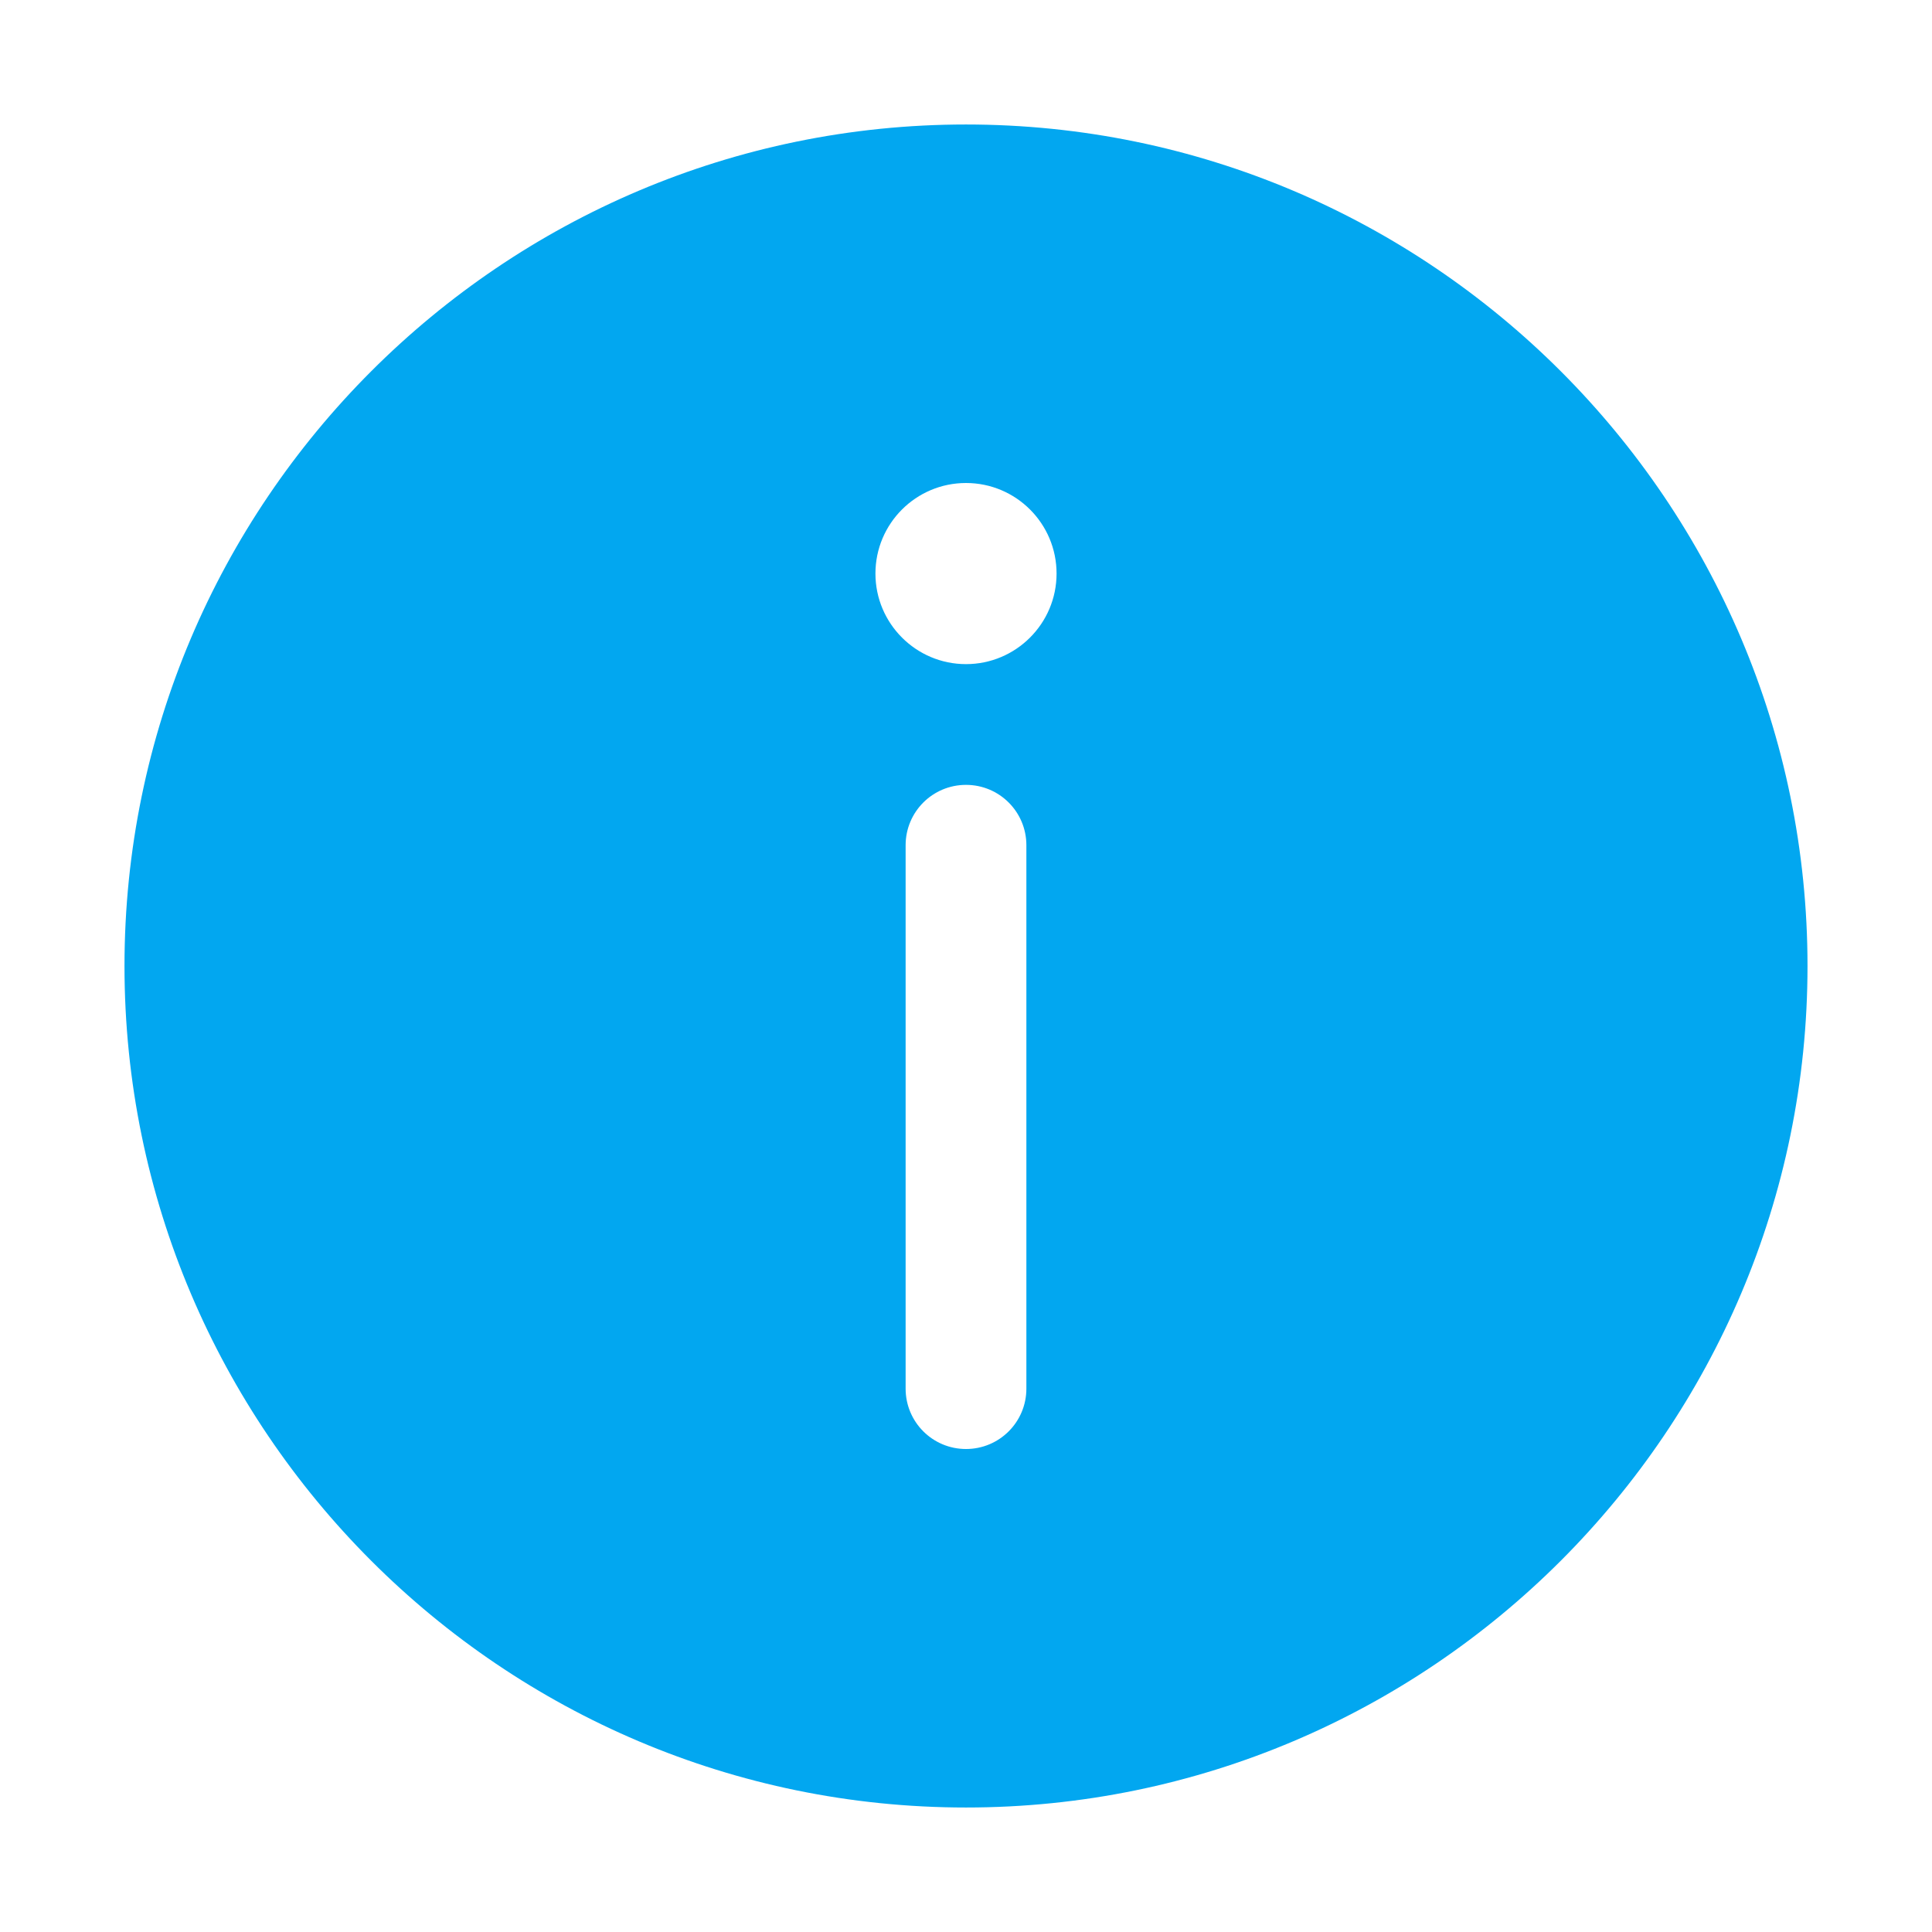 <?xml version="1.0" standalone="no"?><!DOCTYPE svg PUBLIC "-//W3C//DTD SVG 1.1//EN" "http://www.w3.org/Graphics/SVG/1.1/DTD/svg11.dtd"><svg t="1697686867863" class="icon" viewBox="0 0 1024 1024" version="1.1" xmlns="http://www.w3.org/2000/svg" p-id="16156" width="18" height="18" xmlns:xlink="http://www.w3.org/1999/xlink"><path d="M512 65.983c-245.952 0-446.017 200.064-446.017 446.017S266.048 958.017 512 958.017 958.017 757.952 958.017 512 757.952 65.983 512 65.983zM544.001 736.001c0 17.696-14.303 32.001-32.001 32.001s-32.001-14.303-32.001-32.001L479.999 448c0-17.696 14.303-32.001 32.001-32.001 17.696 0 32.001 14.303 32.001 32.001L544.001 736.001zM512 352.001c-26.496 0-48-21.537-48-48 0-26.527 21.504-48 48-48s48 21.472 48 48C560 330.464 538.496 352.001 512 352.001z" fill="#02A7F0" p-id="16157"></path></svg>
